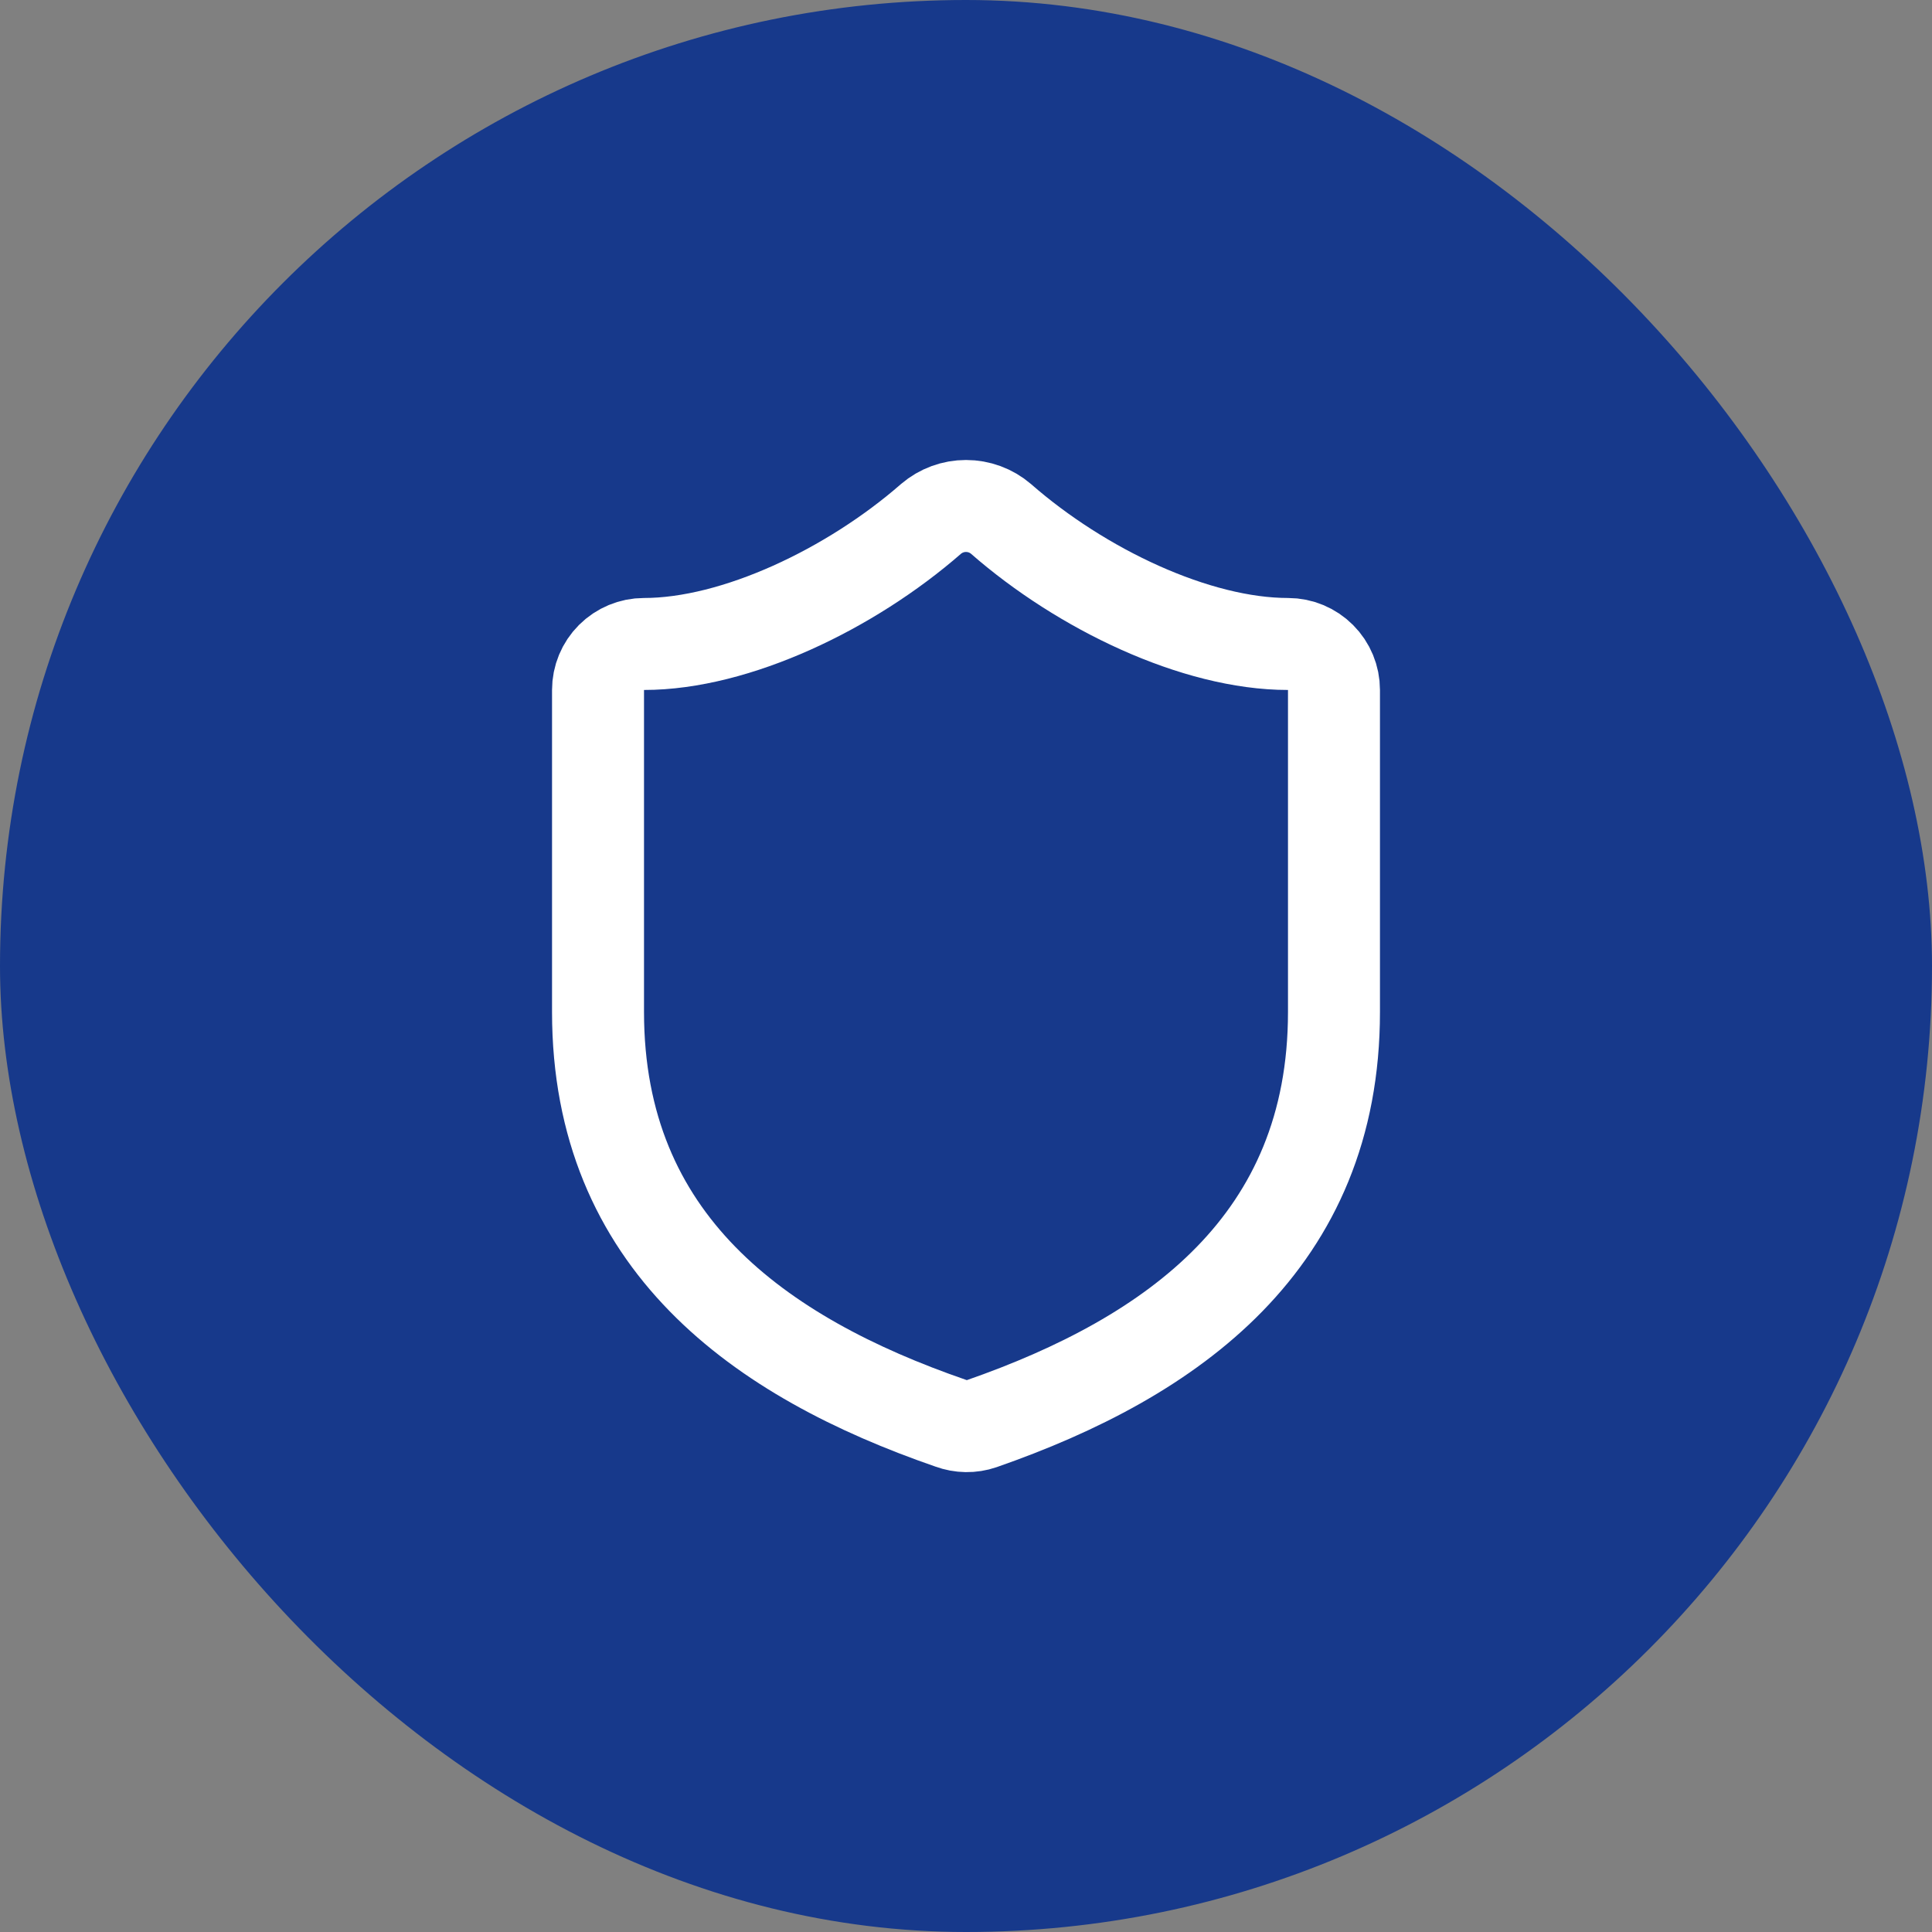 <svg width="28" height="28" viewBox="0 0 28 28" fill="none" xmlns="http://www.w3.org/2000/svg">
<rect x="0" y="0" width="28" height="28" fill="#808080" stroke="none"/>
<rect width="28" height="28" rx="14" fill="#17398B"/>
<path d="M19.333 14.667C19.333 18 17 19.667 14.227 20.633C14.082 20.683 13.924 20.68 13.78 20.627C11 19.667 8.667 18 8.667 14.667V10C8.667 9.823 8.737 9.654 8.862 9.529C8.987 9.404 9.157 9.333 9.333 9.333C10.667 9.333 12.333 8.533 13.493 7.52C13.635 7.399 13.814 7.333 14 7.333C14.186 7.333 14.366 7.399 14.507 7.52C15.673 8.54 17.333 9.333 18.667 9.333C18.844 9.333 19.013 9.404 19.138 9.529C19.263 9.654 19.333 9.823 19.333 10V14.667Z" stroke="white" stroke-width="1.333" stroke-linecap="round" stroke-linejoin="round"/>
</svg>
